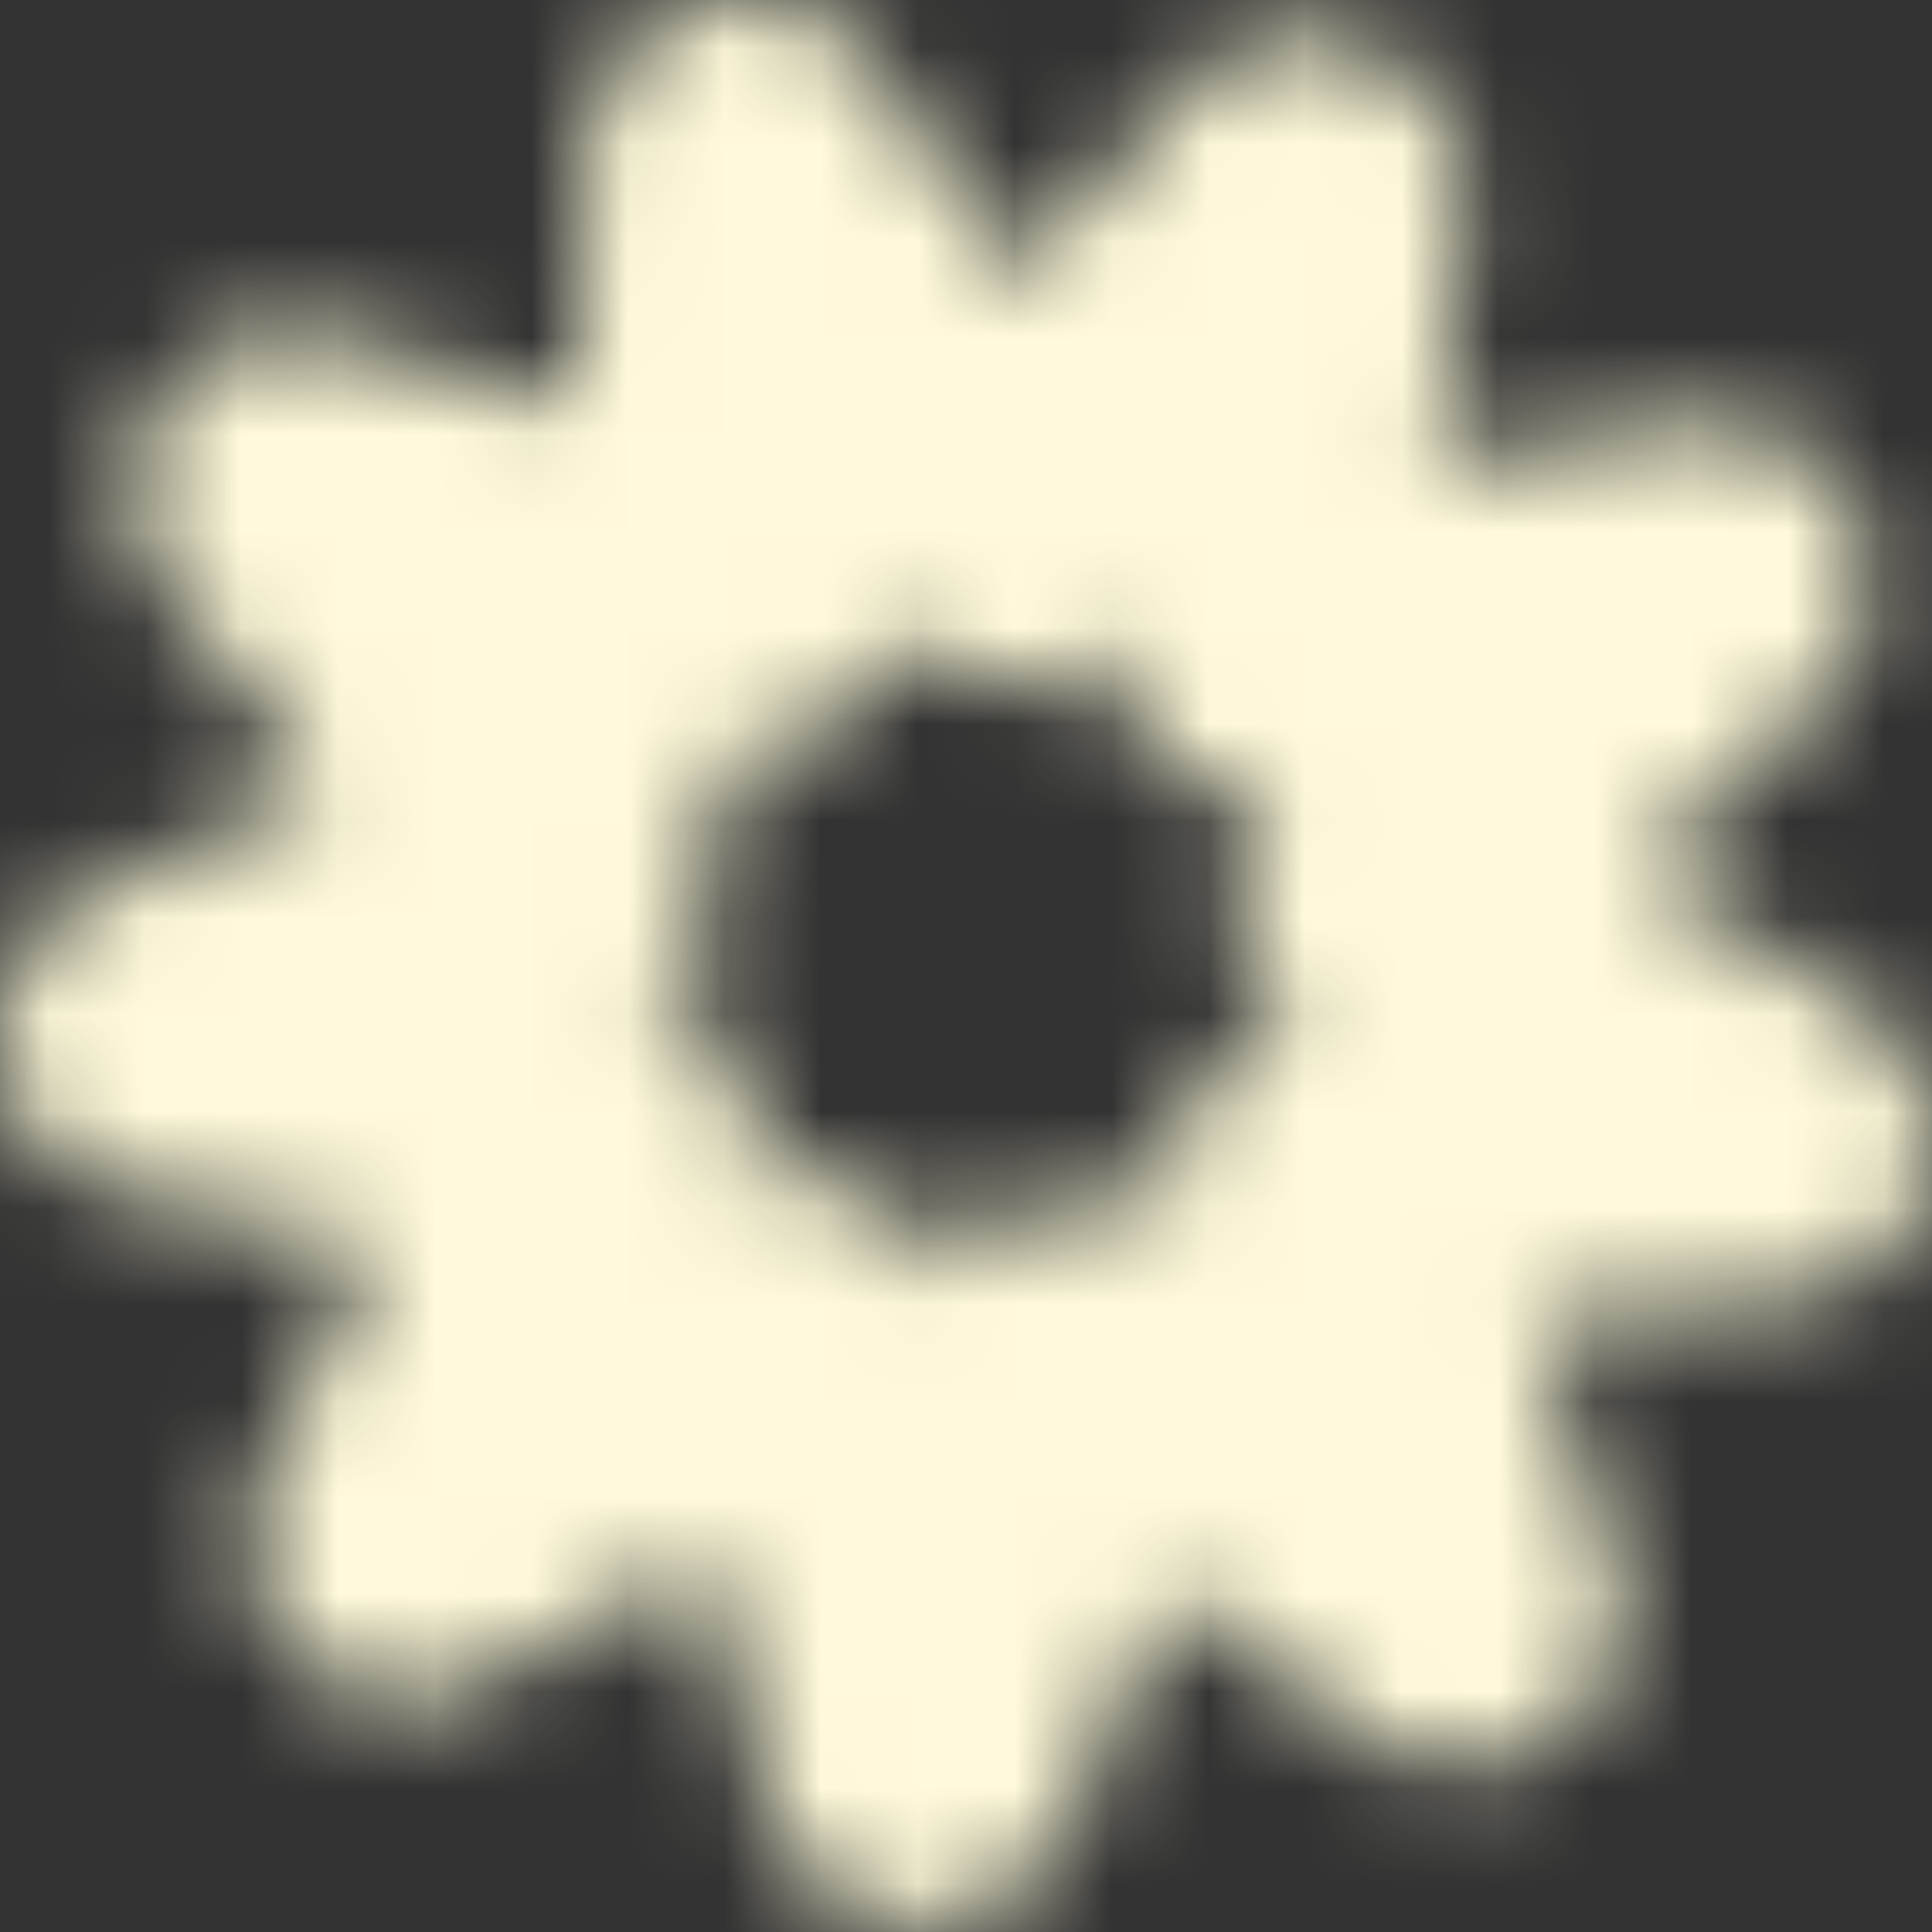 <?xml version="1.0" encoding="UTF-8"?> <svg xmlns="http://www.w3.org/2000/svg" width="20" height="20" viewBox="0 0 20 20" fill="none"><rect x="0" y="0" width="20" height="20" fill="#333333" stroke="none"/><mask id="mask0_161_398" style="mask-type:alpha" maskUnits="userSpaceOnUse" x="0" y="0" width="20" height="20"><g clip-path="url(#clip0_161_398)"><path d="M19.216 10.414L16.979 9.041L18.861 7.212C19.11 6.97 19.276 6.655 19.334 6.312C19.393 5.97 19.342 5.618 19.188 5.306C19.034 4.995 18.785 4.74 18.477 4.579C18.169 4.418 17.818 4.359 17.474 4.41L14.878 4.795L15.144 2.182C15.179 1.836 15.104 1.488 14.928 1.188C14.753 0.888 14.487 0.651 14.169 0.512C13.851 0.372 13.496 0.337 13.157 0.412C12.818 0.486 12.51 0.667 12.28 0.927L10.538 2.891L9.063 0.72C8.867 0.433 8.586 0.215 8.259 0.097C7.931 -0.02 7.576 -0.031 7.242 0.067C6.908 0.165 6.614 0.366 6.402 0.641C6.19 0.916 6.071 1.252 6.062 1.599L5.99 4.223L3.466 3.507C3.131 3.412 2.775 3.426 2.449 3.547C2.123 3.667 1.844 3.888 1.651 4.177C1.458 4.466 1.362 4.809 1.377 5.157C1.391 5.504 1.515 5.838 1.731 6.11L3.363 8.165L0.969 9.242C0.652 9.385 0.389 9.624 0.216 9.926C0.044 10.228 -0.028 10.576 0.01 10.922C0.048 11.267 0.195 11.592 0.429 11.848C0.664 12.105 0.973 12.281 1.314 12.35L3.885 12.876L2.742 15.239C2.591 15.552 2.543 15.905 2.605 16.247C2.667 16.589 2.836 16.902 3.087 17.142C3.338 17.382 3.659 17.536 4.004 17.582C4.348 17.628 4.699 17.564 5.004 17.398L7.314 16.148L7.958 18.692C8.042 19.029 8.232 19.331 8.5 19.553C8.767 19.776 9.098 19.907 9.445 19.928C9.481 19.931 9.516 19.932 9.552 19.932C9.881 19.933 10.203 19.834 10.476 19.648C10.748 19.463 10.958 19.199 11.078 18.893L12.044 16.452L14.172 17.987C14.454 18.19 14.793 18.298 15.141 18.296C15.488 18.294 15.826 18.183 16.106 17.977C16.386 17.771 16.593 17.482 16.698 17.15C16.803 16.819 16.801 16.463 16.691 16.134L15.86 13.645L18.478 13.452C18.824 13.426 19.154 13.291 19.419 13.067C19.683 12.842 19.87 12.539 19.952 12.202C20.034 11.864 20.007 11.509 19.875 11.188C19.743 10.867 19.512 10.596 19.216 10.414ZM12.365 11.317C12.243 11.498 12.159 11.702 12.118 11.917C12.076 12.131 12.078 12.351 12.123 12.565C11.933 12.459 11.723 12.391 11.506 12.367C11.289 12.343 11.07 12.362 10.86 12.423C10.651 12.484 10.456 12.587 10.286 12.724C10.117 12.862 9.977 13.032 9.873 13.224C9.796 13.02 9.679 12.833 9.529 12.675C9.378 12.517 9.198 12.39 8.998 12.302C8.798 12.215 8.583 12.168 8.364 12.164C8.146 12.161 7.929 12.201 7.727 12.283C7.799 12.077 7.829 11.858 7.815 11.64C7.801 11.423 7.744 11.21 7.648 11.014C7.551 10.819 7.416 10.644 7.251 10.501C7.086 10.358 6.895 10.25 6.687 10.182C6.875 10.07 7.038 9.922 7.167 9.746C7.297 9.57 7.39 9.371 7.442 9.159C7.494 8.947 7.502 8.726 7.468 8.511C7.433 8.295 7.356 8.089 7.241 7.903C7.457 7.938 7.677 7.93 7.889 7.879C8.101 7.827 8.301 7.734 8.477 7.605C8.653 7.476 8.801 7.313 8.913 7.125C9.025 6.938 9.099 6.73 9.13 6.514C9.273 6.68 9.447 6.815 9.642 6.912C9.838 7.009 10.051 7.066 10.269 7.08C10.486 7.094 10.705 7.065 10.911 6.993C11.117 6.922 11.307 6.81 11.47 6.665C11.473 6.883 11.52 7.098 11.607 7.298C11.694 7.498 11.821 7.679 11.979 7.83C12.136 7.98 12.323 8.098 12.527 8.176C12.73 8.254 12.948 8.291 13.166 8.284C13.028 8.453 12.925 8.648 12.864 8.857C12.802 9.067 12.782 9.286 12.806 9.503C12.831 9.72 12.898 9.93 13.004 10.121C13.11 10.312 13.253 10.479 13.424 10.614C13.21 10.654 13.005 10.737 12.823 10.858C12.641 10.979 12.486 11.135 12.365 11.317Z" fill="black"></path></g></mask><g mask="url(#mask0_161_398)"><rect x="-15" y="-26" width="97" height="95" fill="#FFFBDA"></rect></g><defs><clipPath id="clip0_161_398"><rect width="20" height="19.932" fill="white"></rect></clipPath></defs></svg> 